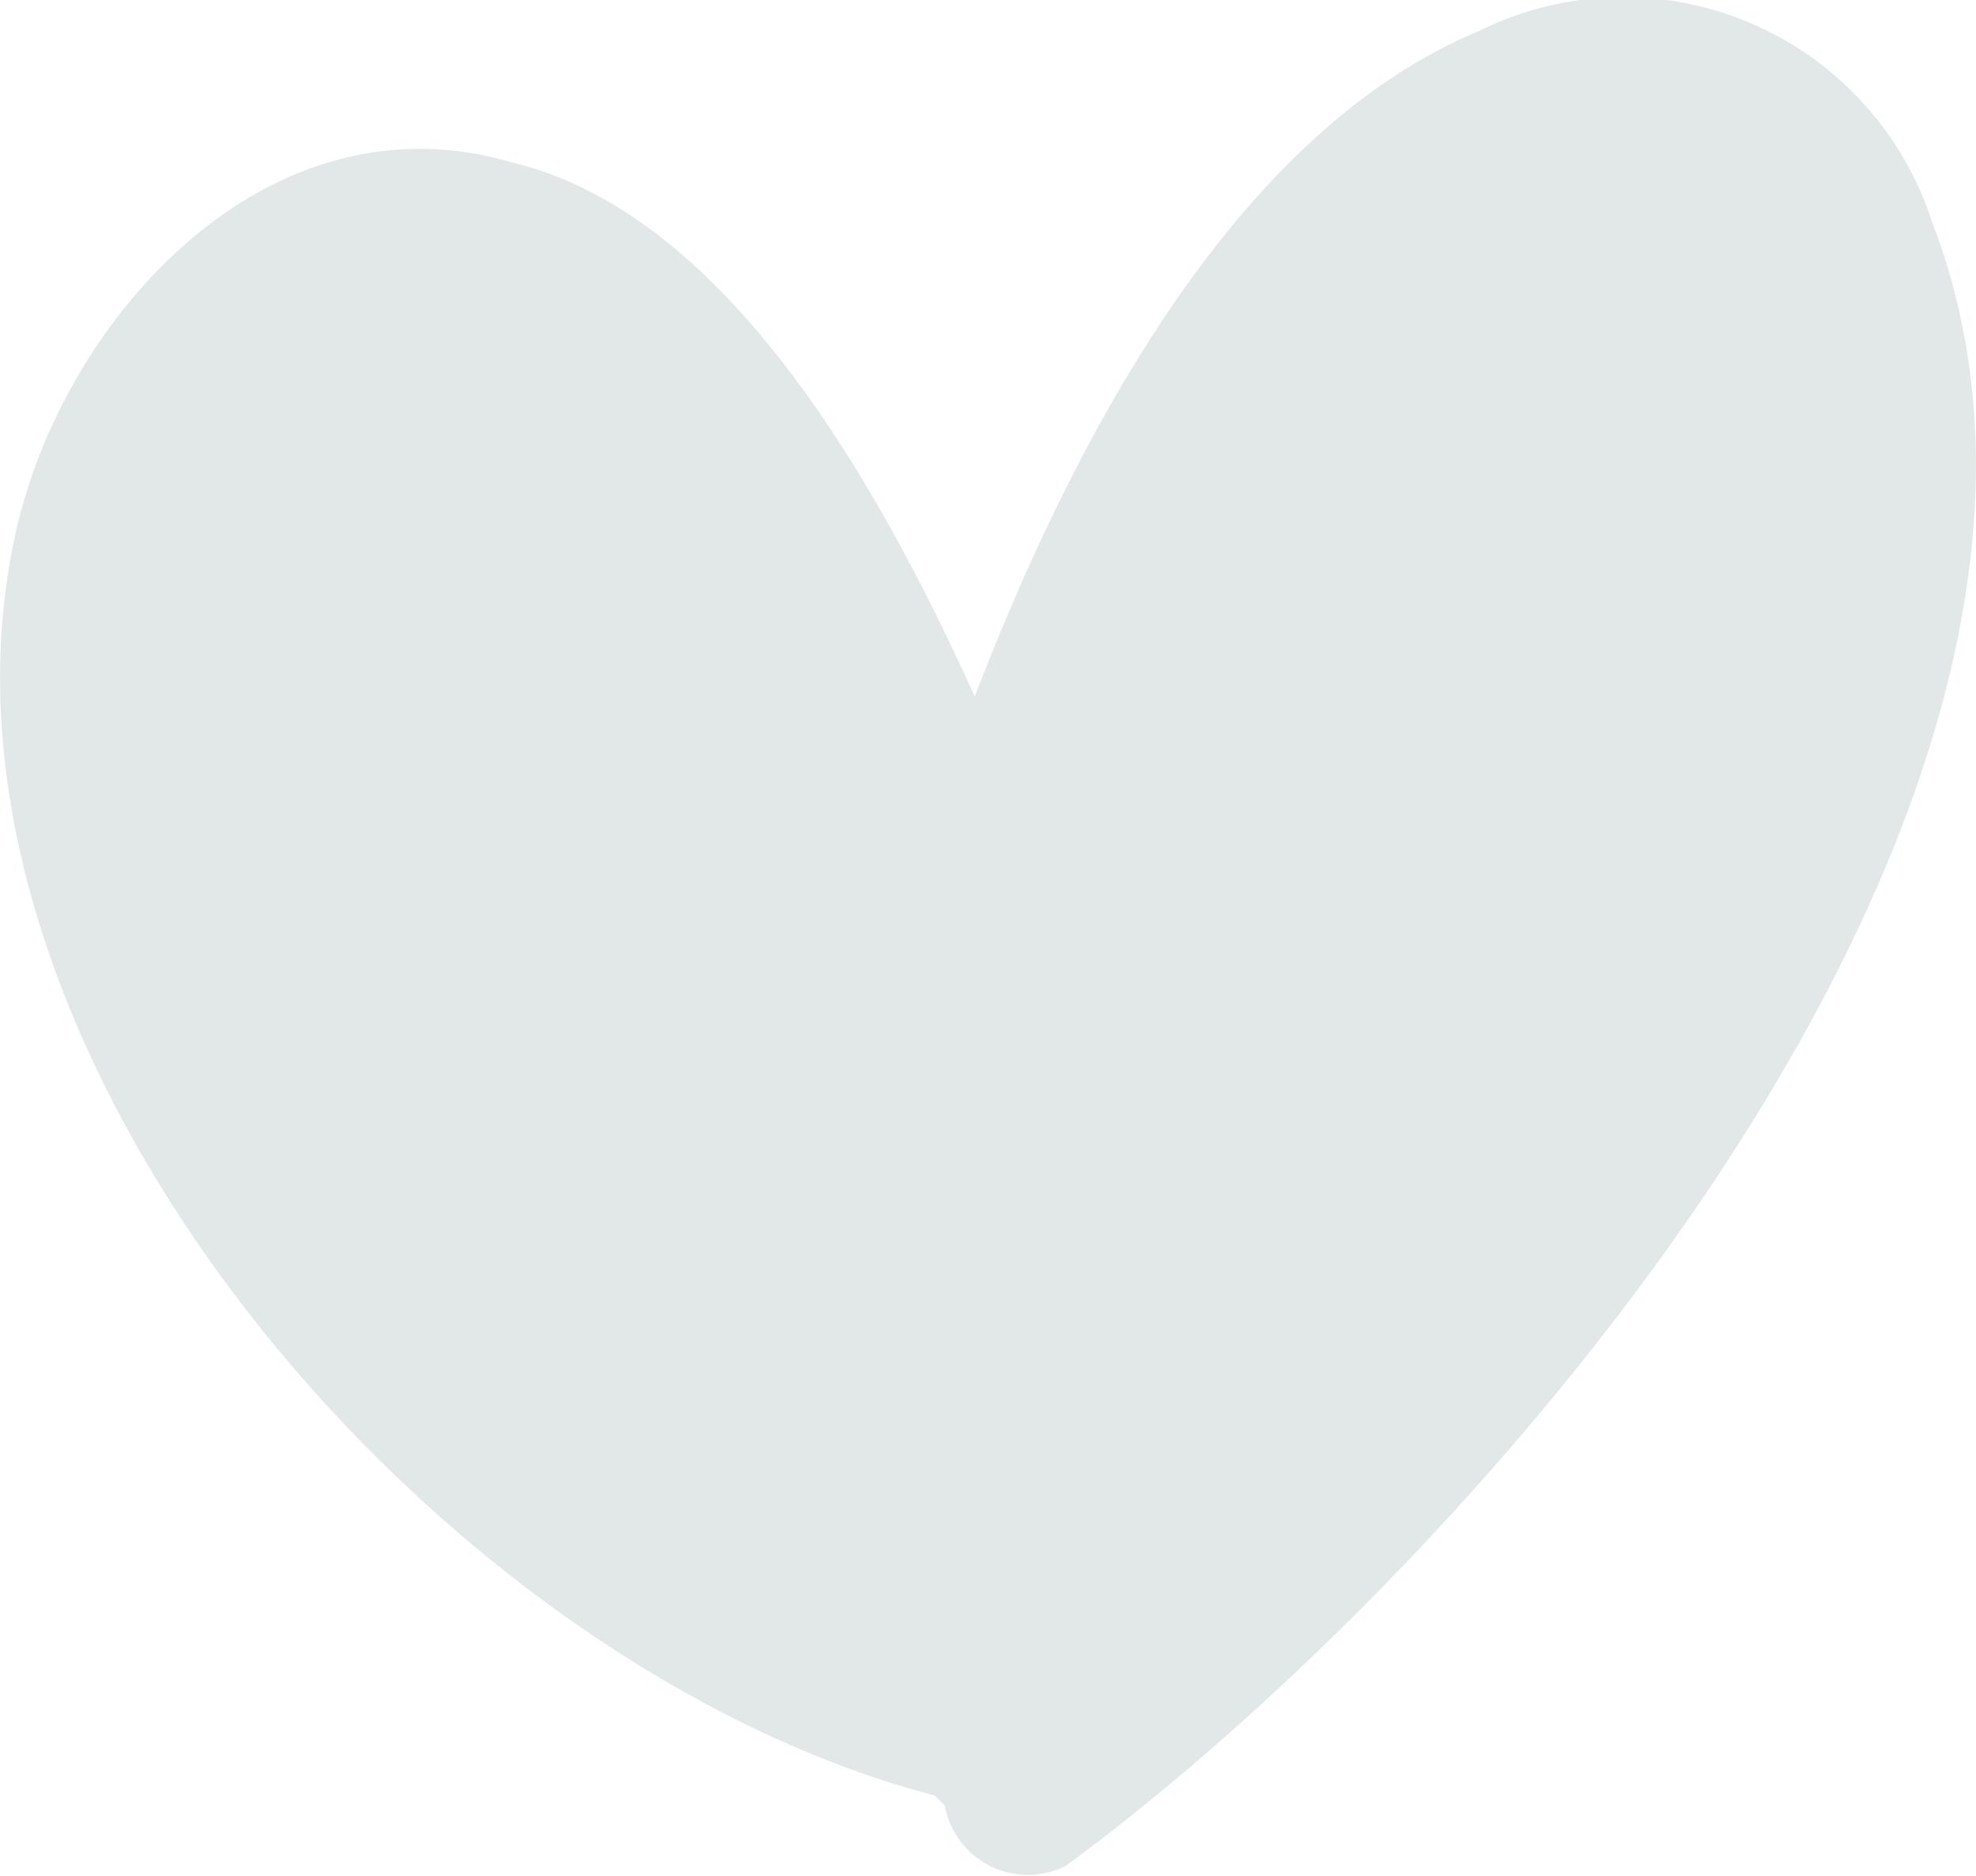 <svg xmlns="http://www.w3.org/2000/svg" width="10.661" height="10.121"><path d="M10.425 1.201A1.75 1.75 0 007.978.168C6.673.712 5.803 2.343 5.259 3.757c-.544-1.2-1.359-2.61-2.5-2.882C1.454.494.366 1.691.094 2.833c-.653 2.773 2.23 6.145 4.949 6.852l.054.054a.456.456 0 00.653.326c2.225-1.632 5.872-5.764 4.675-8.864z" fill="#e2e8e7"/></svg>